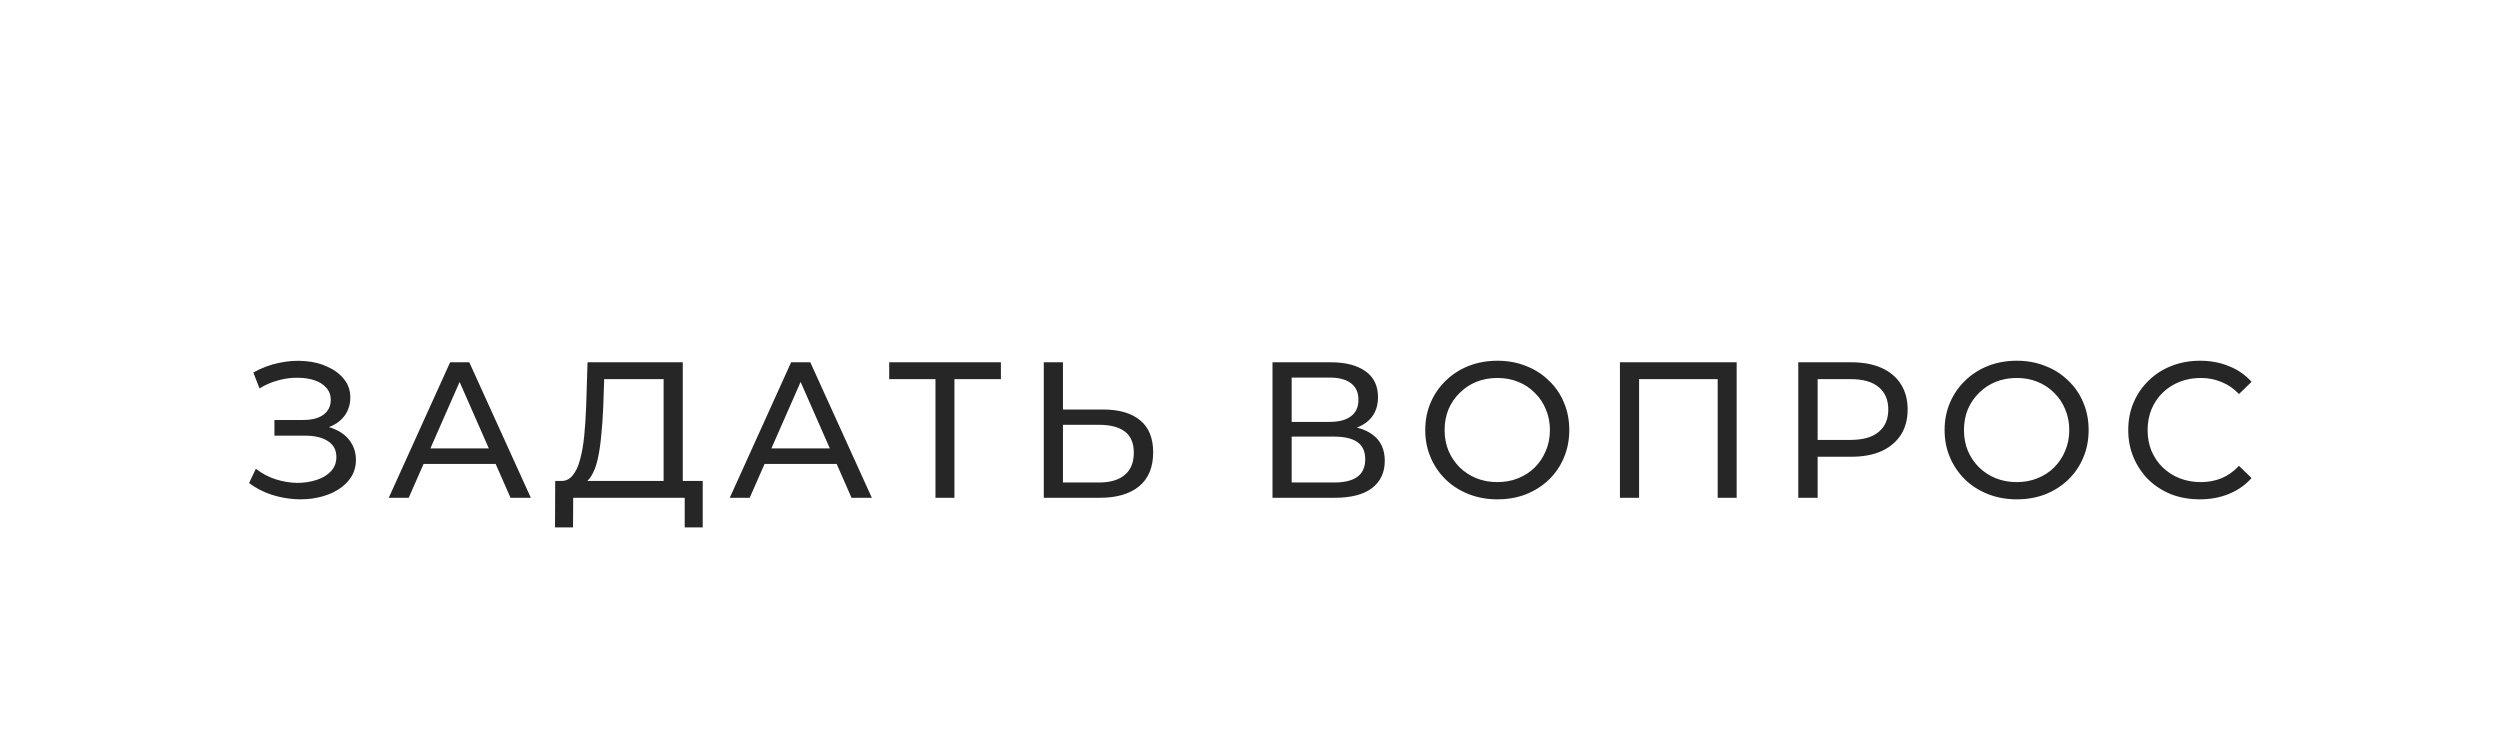 <?xml version="1.0" encoding="UTF-8"?> <svg xmlns="http://www.w3.org/2000/svg" width="452" height="133" viewBox="0 0 452 133" fill="none"><rect x="0.034" width="451.966" height="133" rx="11" fill="white"></rect><g filter="url(#filter0_d_3548_59)"><path d="M45.031 77.34L46.256 74.75C47.33 75.59 48.508 76.22 49.791 76.64C51.098 77.06 52.393 77.282 53.676 77.305C54.959 77.305 56.138 77.13 57.211 76.78C58.308 76.43 59.183 75.905 59.836 75.205C60.489 74.505 60.816 73.642 60.816 72.615C60.816 71.355 60.303 70.398 59.276 69.745C58.273 69.092 56.873 68.765 55.076 68.765H49.616V65.93H54.831C56.395 65.93 57.608 65.615 58.471 64.985C59.358 64.332 59.801 63.433 59.801 62.29C59.801 61.427 59.533 60.703 58.996 60.12C58.483 59.513 57.771 59.058 56.861 58.755C55.974 58.452 54.959 58.3 53.816 58.3C52.696 58.277 51.541 58.428 50.351 58.755C49.161 59.058 48.018 59.548 46.921 60.225L45.801 57.355C47.294 56.515 48.846 55.932 50.456 55.605C52.09 55.255 53.664 55.15 55.181 55.29C56.698 55.407 58.063 55.757 59.276 56.34C60.513 56.9 61.493 57.647 62.216 58.58C62.963 59.49 63.336 60.587 63.336 61.87C63.336 63.037 63.033 64.075 62.426 64.985C61.819 65.872 60.98 66.56 59.906 67.05C58.833 67.517 57.584 67.75 56.161 67.75L56.301 66.805C57.934 66.805 59.346 67.073 60.536 67.61C61.749 68.123 62.683 68.858 63.336 69.815C64.013 70.772 64.351 71.88 64.351 73.14C64.351 74.33 64.048 75.392 63.441 76.325C62.834 77.235 62.006 78.005 60.956 78.635C59.929 79.242 58.751 79.685 57.421 79.965C56.114 80.245 54.738 80.338 53.291 80.245C51.844 80.152 50.41 79.872 48.986 79.405C47.586 78.938 46.268 78.25 45.031 77.34ZM70.287 80L81.382 55.5H84.847L95.977 80H92.302L82.397 57.46H83.797L73.892 80H70.287ZM75.012 73.875L75.957 71.075H89.747L90.762 73.875H75.012ZM119.981 78.355V58.545H109.236L109.061 63.69C108.991 65.417 108.874 67.073 108.711 68.66C108.571 70.247 108.361 71.682 108.081 72.965C107.801 74.225 107.404 75.263 106.891 76.08C106.401 76.897 105.771 77.398 105.001 77.585L101.221 76.955C102.131 77.025 102.877 76.722 103.461 76.045C104.067 75.345 104.534 74.377 104.861 73.14C105.211 71.88 105.467 70.422 105.631 68.765C105.794 67.085 105.911 65.288 105.981 63.375L106.226 55.5H123.446V78.355H119.981ZM100.346 85.355L100.381 76.955H127.051V85.355H123.796V80H103.636L103.601 85.355H100.346ZM131.941 80L143.036 55.5H146.501L157.631 80H153.956L144.051 57.46H145.451L135.546 80H131.941ZM136.666 73.875L137.611 71.075H151.401L152.416 73.875H136.666ZM169.133 80V57.635L170.008 58.545H160.768V55.5H180.963V58.545H171.723L172.563 57.635V80H169.133ZM199.462 64.04C202.356 64.04 204.584 64.693 206.147 66C207.711 67.283 208.492 69.208 208.492 71.775C208.492 74.482 207.641 76.535 205.937 77.935C204.257 79.312 201.889 80 198.832 80H188.717V55.5H192.182V64.04H199.462ZM198.692 77.235C200.722 77.235 202.274 76.78 203.347 75.87C204.444 74.96 204.992 73.618 204.992 71.845C204.992 70.118 204.456 68.847 203.382 68.03C202.309 67.213 200.746 66.805 198.692 66.805H192.182V77.235H198.692ZM230.068 80V55.5H240.603C243.263 55.5 245.351 56.037 246.868 57.11C248.385 58.183 249.143 59.747 249.143 61.8C249.143 63.807 248.42 65.347 246.973 66.42C245.526 67.47 243.625 67.995 241.268 67.995L241.898 66.945C244.628 66.945 246.716 67.493 248.163 68.59C249.633 69.663 250.368 71.238 250.368 73.315C250.368 75.415 249.598 77.06 248.058 78.25C246.541 79.417 244.278 80 241.268 80H230.068ZM233.533 77.235H241.198C243.065 77.235 244.465 76.897 245.398 76.22C246.355 75.52 246.833 74.458 246.833 73.035C246.833 71.612 246.355 70.573 245.398 69.92C244.465 69.267 243.065 68.94 241.198 68.94H233.533V77.235ZM233.533 66.28H240.358C242.061 66.28 243.356 65.942 244.243 65.265C245.153 64.588 245.608 63.597 245.608 62.29C245.608 60.96 245.153 59.957 244.243 59.28C243.356 58.603 242.061 58.265 240.358 58.265H233.533V66.28ZM270.74 80.28C268.874 80.28 267.135 79.965 265.525 79.335C263.939 78.705 262.562 77.83 261.395 76.71C260.229 75.567 259.319 74.237 258.665 72.72C258.012 71.203 257.685 69.547 257.685 67.75C257.685 65.953 258.012 64.297 258.665 62.78C259.319 61.263 260.229 59.945 261.395 58.825C262.562 57.682 263.939 56.795 265.525 56.165C267.112 55.535 268.85 55.22 270.74 55.22C272.607 55.22 274.322 55.535 275.885 56.165C277.472 56.772 278.849 57.647 280.015 58.79C281.205 59.91 282.115 61.228 282.745 62.745C283.399 64.262 283.725 65.93 283.725 67.75C283.725 69.57 283.399 71.238 282.745 72.755C282.115 74.272 281.205 75.602 280.015 76.745C278.849 77.865 277.472 78.74 275.885 79.37C274.322 79.977 272.607 80.28 270.74 80.28ZM270.74 77.165C272.094 77.165 273.342 76.932 274.485 76.465C275.652 75.998 276.655 75.345 277.495 74.505C278.359 73.642 279.024 72.638 279.49 71.495C279.98 70.352 280.225 69.103 280.225 67.75C280.225 66.397 279.98 65.148 279.49 64.005C279.024 62.862 278.359 61.87 277.495 61.03C276.655 60.167 275.652 59.502 274.485 59.035C273.342 58.568 272.094 58.335 270.74 58.335C269.364 58.335 268.092 58.568 266.925 59.035C265.782 59.502 264.779 60.167 263.915 61.03C263.052 61.87 262.375 62.862 261.885 64.005C261.419 65.148 261.185 66.397 261.185 67.75C261.185 69.103 261.419 70.352 261.885 71.495C262.375 72.638 263.052 73.642 263.915 74.505C264.779 75.345 265.782 75.998 266.925 76.465C268.092 76.932 269.364 77.165 270.74 77.165ZM292.883 80V55.5H313.988V80H310.558V57.635L311.398 58.545H295.473L296.348 57.635V80H292.883ZM325.128 80V55.5H334.683C336.83 55.5 338.662 55.838 340.178 56.515C341.695 57.192 342.862 58.172 343.678 59.455C344.495 60.738 344.903 62.267 344.903 64.04C344.903 65.813 344.495 67.342 343.678 68.625C342.862 69.885 341.695 70.865 340.178 71.565C338.662 72.242 336.83 72.58 334.683 72.58H327.053L328.628 70.935V80H325.128ZM328.628 71.285L327.053 69.535H334.578C336.818 69.535 338.51 69.057 339.653 68.1C340.82 67.143 341.403 65.79 341.403 64.04C341.403 62.29 340.82 60.937 339.653 59.98C338.51 59.023 336.818 58.545 334.578 58.545H327.053L328.628 56.795V71.285ZM364.639 80.28C362.772 80.28 361.034 79.965 359.424 79.335C357.837 78.705 356.46 77.83 355.294 76.71C354.127 75.567 353.217 74.237 352.564 72.72C351.91 71.203 351.584 69.547 351.584 67.75C351.584 65.953 351.91 64.297 352.564 62.78C353.217 61.263 354.127 59.945 355.294 58.825C356.46 57.682 357.837 56.795 359.424 56.165C361.01 55.535 362.749 55.22 364.639 55.22C366.505 55.22 368.22 55.535 369.784 56.165C371.37 56.772 372.747 57.647 373.914 58.79C375.104 59.91 376.014 61.228 376.644 62.745C377.297 64.262 377.624 65.93 377.624 67.75C377.624 69.57 377.297 71.238 376.644 72.755C376.014 74.272 375.104 75.602 373.914 76.745C372.747 77.865 371.37 78.74 369.784 79.37C368.22 79.977 366.505 80.28 364.639 80.28ZM364.639 77.165C365.992 77.165 367.24 76.932 368.384 76.465C369.55 75.998 370.554 75.345 371.394 74.505C372.257 73.642 372.922 72.638 373.389 71.495C373.879 70.352 374.124 69.103 374.124 67.75C374.124 66.397 373.879 65.148 373.389 64.005C372.922 62.862 372.257 61.87 371.394 61.03C370.554 60.167 369.55 59.502 368.384 59.035C367.24 58.568 365.992 58.335 364.639 58.335C363.262 58.335 361.99 58.568 360.824 59.035C359.68 59.502 358.677 60.167 357.814 61.03C356.95 61.87 356.274 62.862 355.784 64.005C355.317 65.148 355.084 66.397 355.084 67.75C355.084 69.103 355.317 70.352 355.784 71.495C356.274 72.638 356.95 73.642 357.814 74.505C358.677 75.345 359.68 75.998 360.824 76.465C361.99 76.932 363.262 77.165 364.639 77.165ZM397.737 80.28C395.87 80.28 394.143 79.977 392.557 79.37C390.993 78.74 389.628 77.865 388.462 76.745C387.318 75.602 386.42 74.272 385.767 72.755C385.113 71.238 384.787 69.57 384.787 67.75C384.787 65.93 385.113 64.262 385.767 62.745C386.42 61.228 387.33 59.91 388.497 58.79C389.663 57.647 391.028 56.772 392.592 56.165C394.178 55.535 395.905 55.22 397.772 55.22C399.662 55.22 401.4 55.547 402.987 56.2C404.597 56.83 405.962 57.775 407.082 59.035L404.807 61.24C403.873 60.26 402.823 59.537 401.657 59.07C400.49 58.58 399.242 58.335 397.912 58.335C396.535 58.335 395.252 58.568 394.062 59.035C392.895 59.502 391.88 60.155 391.017 60.995C390.153 61.835 389.477 62.838 388.987 64.005C388.52 65.148 388.287 66.397 388.287 67.75C388.287 69.103 388.52 70.363 388.987 71.53C389.477 72.673 390.153 73.665 391.017 74.505C391.88 75.345 392.895 75.998 394.062 76.465C395.252 76.932 396.535 77.165 397.912 77.165C399.242 77.165 400.49 76.932 401.657 76.465C402.823 75.975 403.873 75.228 404.807 74.225L407.082 76.43C405.962 77.69 404.597 78.647 402.987 79.3C401.4 79.953 399.65 80.28 397.737 80.28Z" fill="#262626"></path></g><defs><filter id="filter0_d_3548_59" x="35.031" y="55.08" width="382.05" height="50.275" filterUnits="userSpaceOnUse" color-interpolation-filters="sRGB"><feFlood flood-opacity="0" result="BackgroundImageFix"></feFlood><feColorMatrix in="SourceAlpha" type="matrix" values="0 0 0 0 0 0 0 0 0 0 0 0 0 0 0 0 0 0 127 0" result="hardAlpha"></feColorMatrix><feOffset dy="10"></feOffset><feGaussianBlur stdDeviation="5"></feGaussianBlur><feComposite in2="hardAlpha" operator="out"></feComposite><feColorMatrix type="matrix" values="0 0 0 0 0 0 0 0 0 0 0 0 0 0 0 0 0 0 0.25 0"></feColorMatrix><feBlend mode="normal" in2="BackgroundImageFix" result="effect1_dropShadow_3548_59"></feBlend><feBlend mode="normal" in="SourceGraphic" in2="effect1_dropShadow_3548_59" result="shape"></feBlend></filter></defs></svg> 